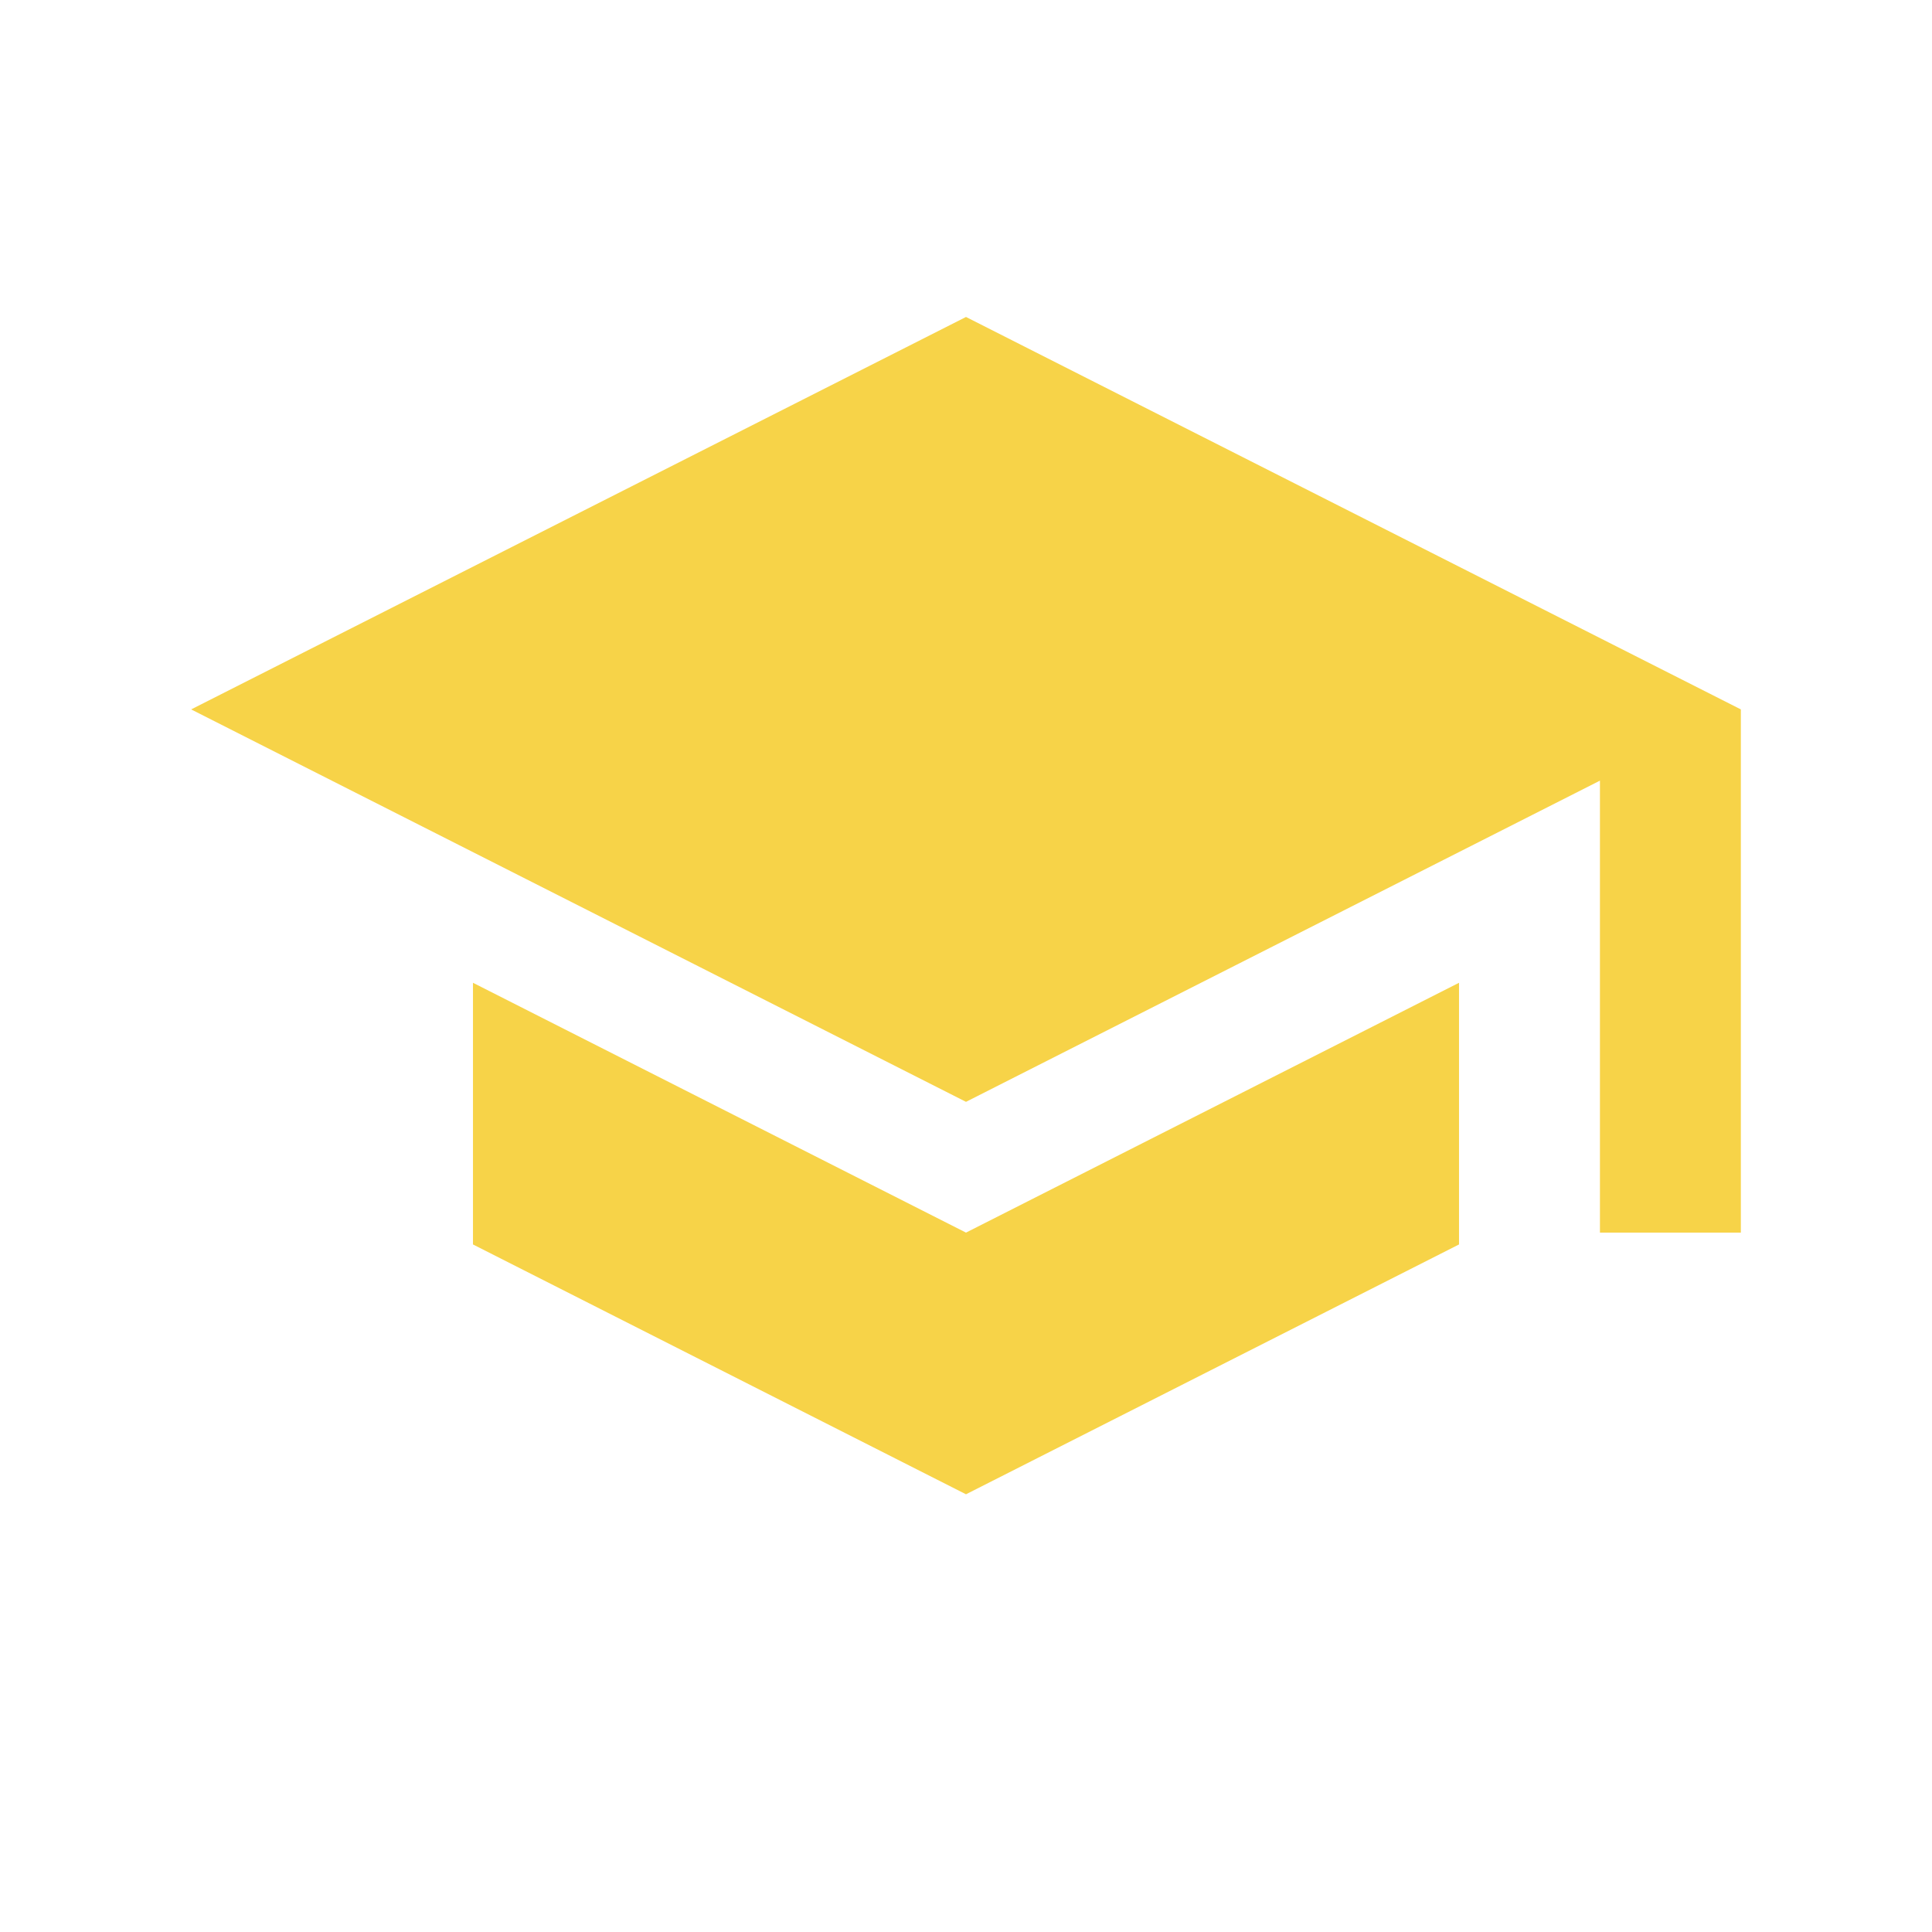 <svg xmlns:xlink="http://www.w3.org/1999/xlink" xmlns="http://www.w3.org/2000/svg" width="16" height="16" viewBox="0 0 16 16" fill="none"><path d="M3.917 8.139V10.306L8 12.375L12.083 10.306V8.139L8 10.208L3.917 8.139ZM8 2.625L1.583 5.875L8 9.125L13.25 6.465V10.208H14.417V5.875L8 2.625Z" fill="#F7D348"></path></svg>